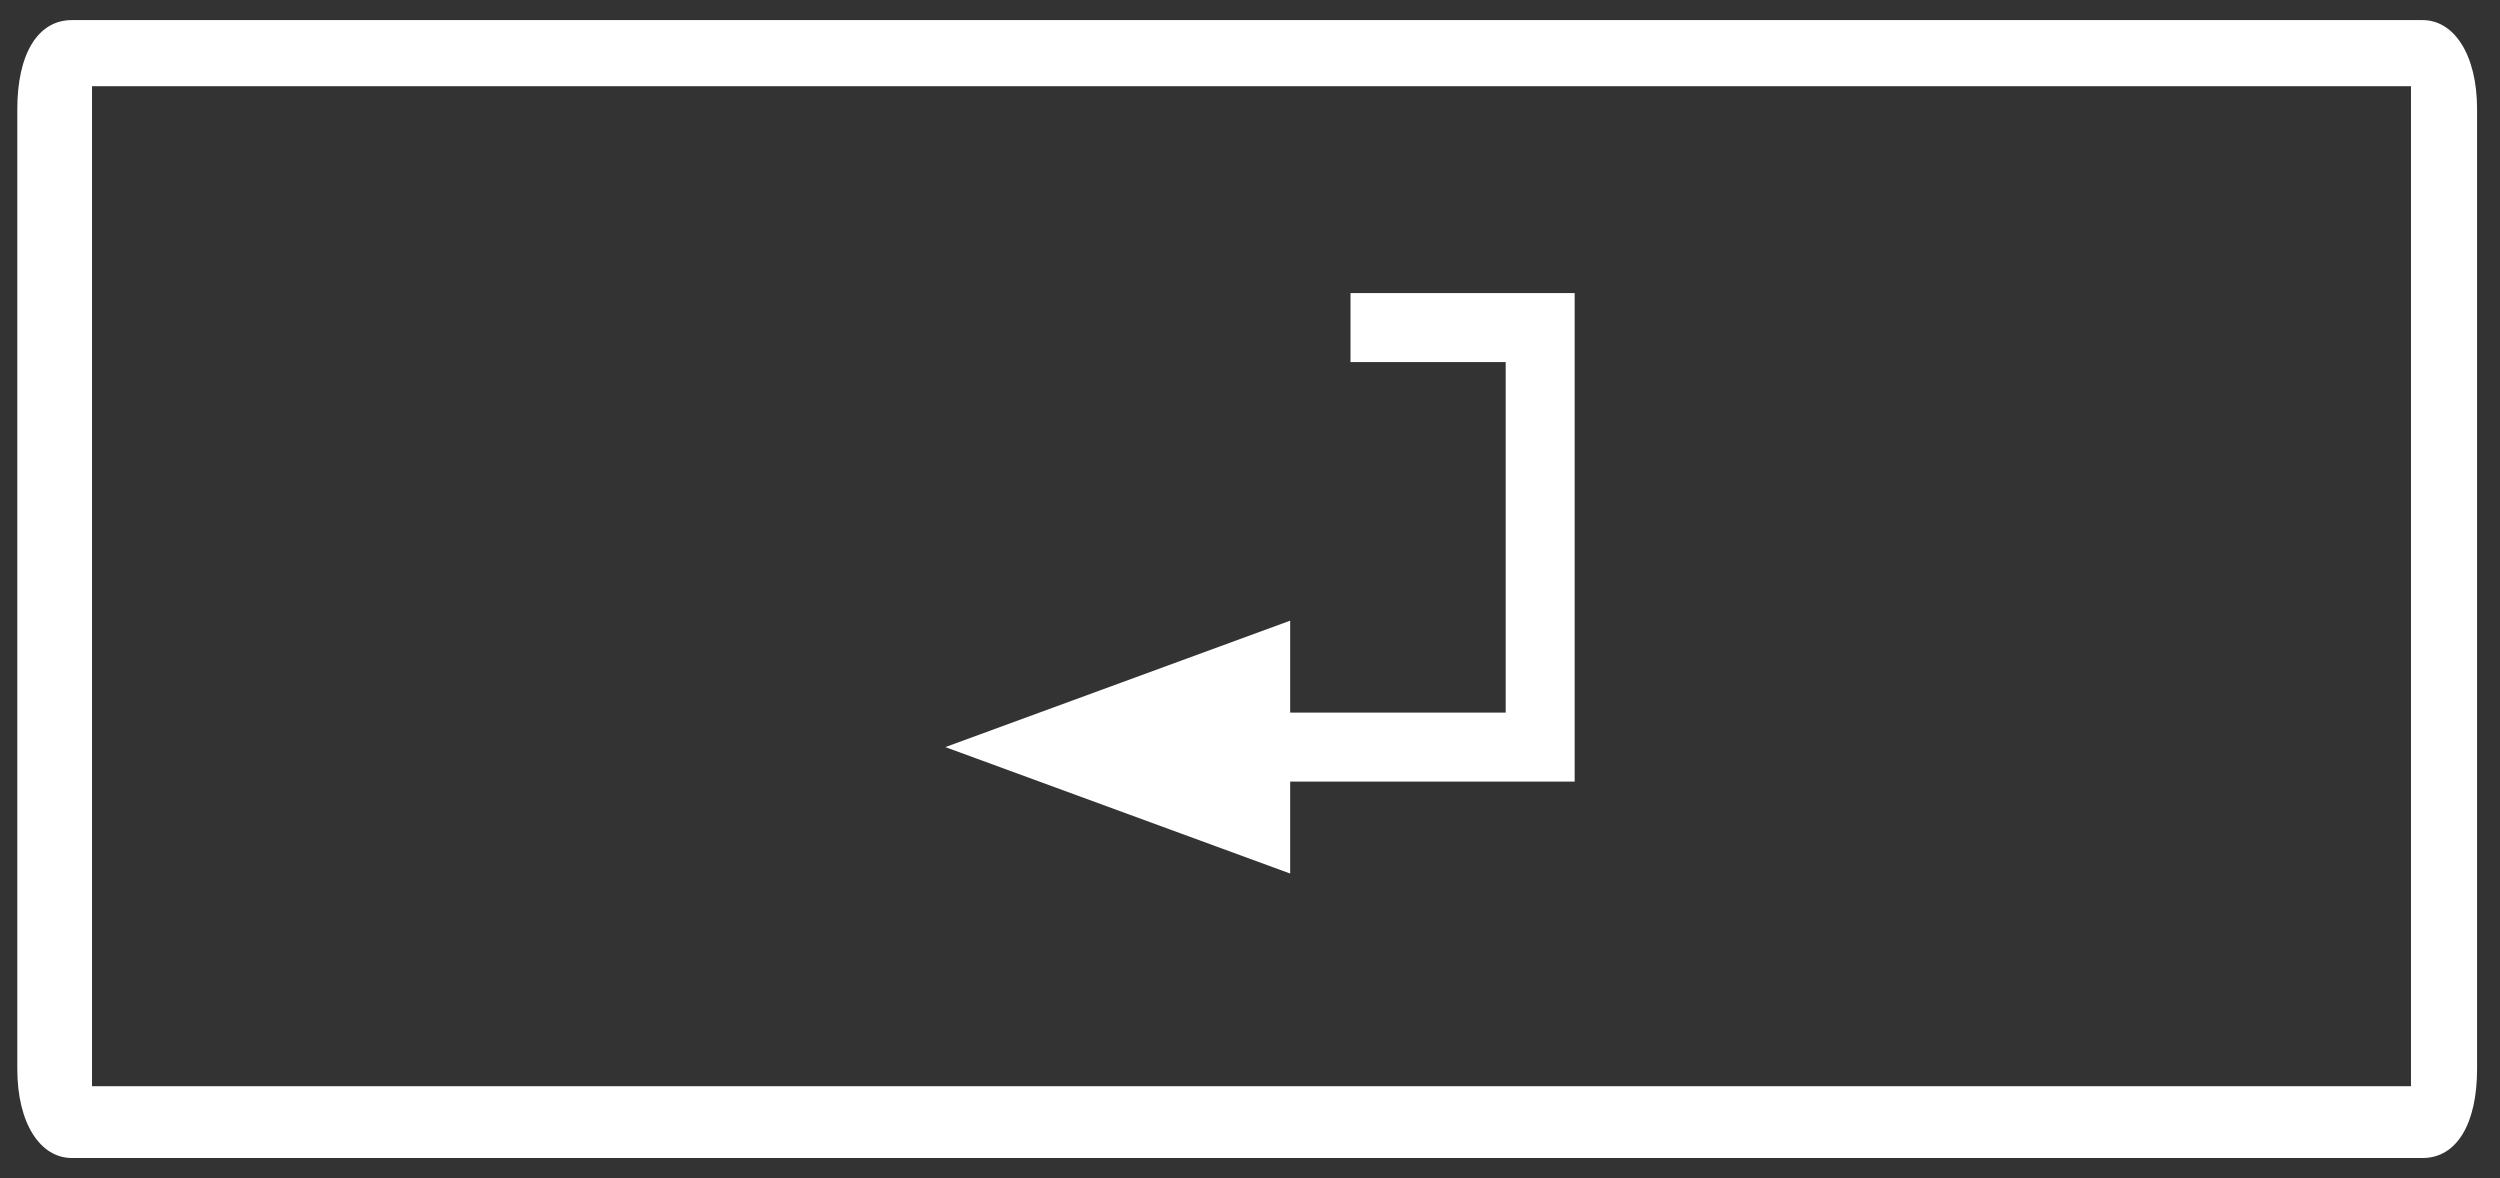 <svg width="87" height="41" viewBox="0 0 87 41" fill="none" xmlns="http://www.w3.org/2000/svg">
<rect x="0" y="0" width="87" height="41" fill="#333333" stroke="none"/>
<path d="M84.302 0.699H2.502C1.302 0.699 0.602 1.899 0.602 3.799V37.199C0.602 39.099 1.402 40.299 2.502 40.299H84.302C85.502 40.299 86.202 39.099 86.202 37.199V3.799C86.202 1.899 85.402 0.699 84.302 0.699ZM83.902 37.099C83.902 37.399 83.902 37.599 83.902 37.799H3.202C3.202 37.599 3.202 37.399 3.202 37.099V3.699C3.202 3.399 3.202 3.199 3.202 2.999H83.902C83.902 3.199 83.902 3.399 83.902 3.699V37.099Z" fill="white"/>
<path d="M46.998 12.599H52.398V24.799H44.898V21.599L32.898 25.999L44.898 30.399V27.199H54.798V10.199H46.998V12.599Z" fill="white"/>
</svg>

